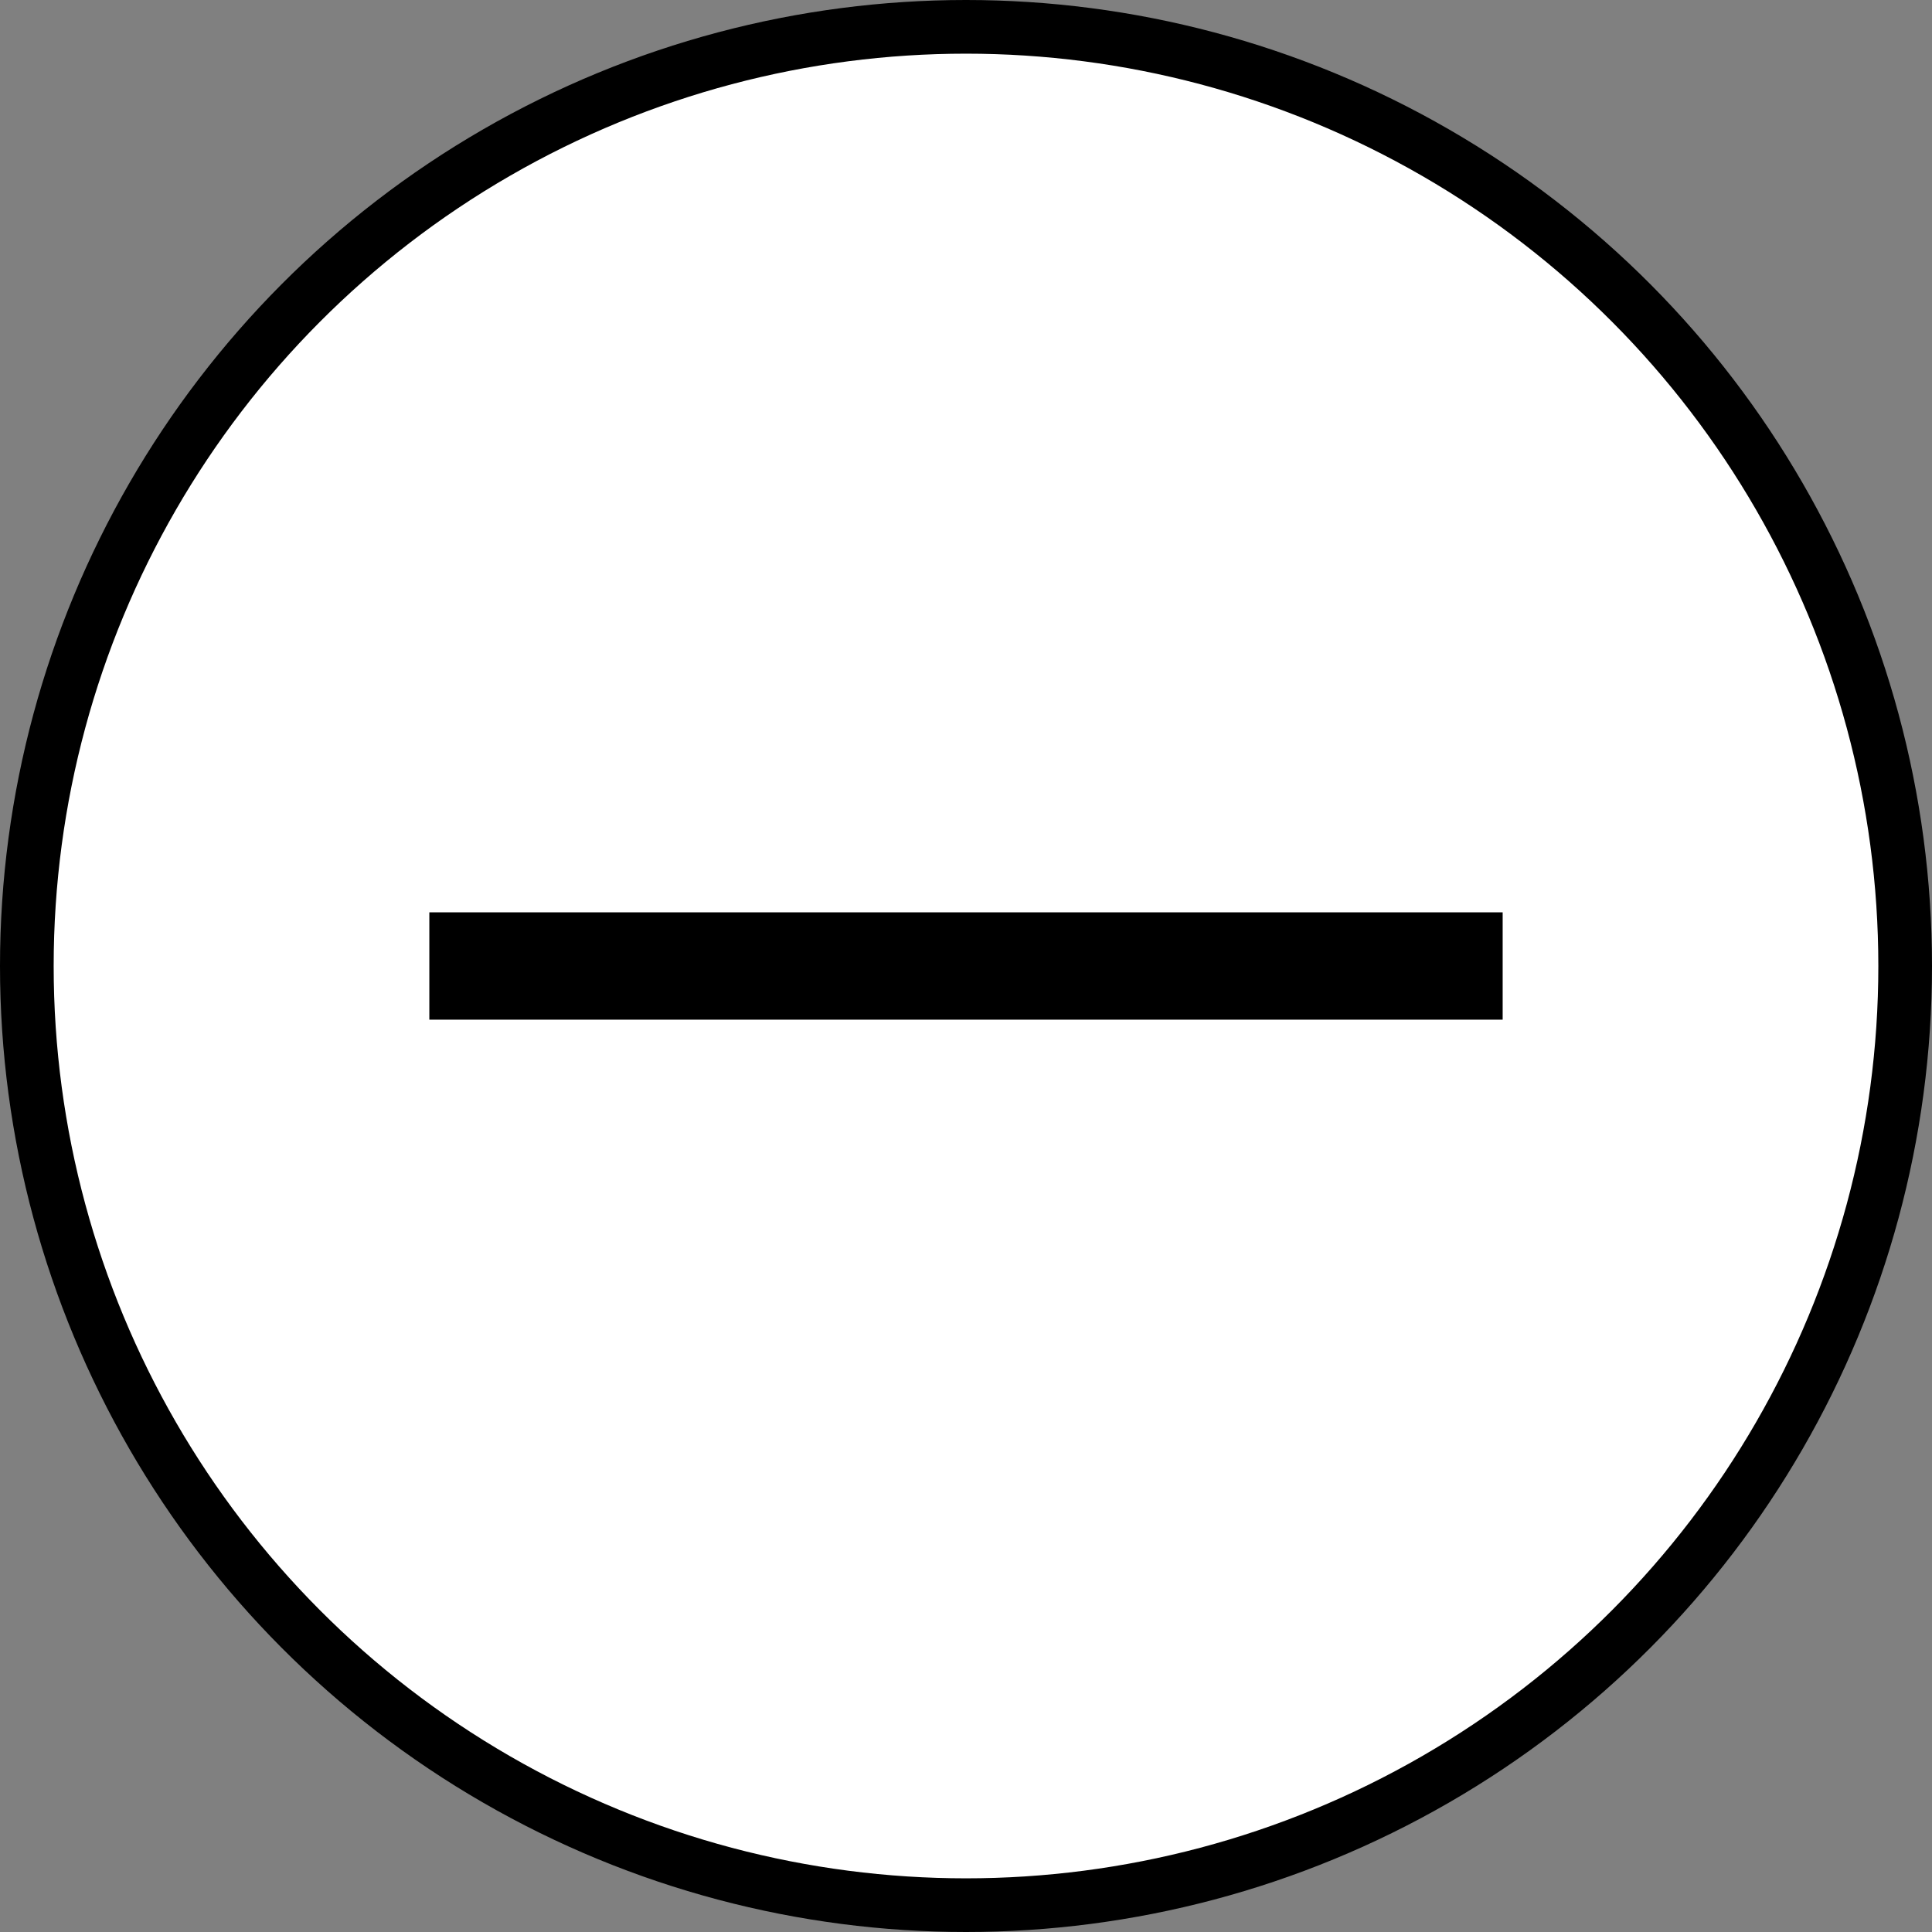 <svg preserveAspectRatio="none" width="100%" height="100%" overflow="visible" style="display: block;" viewBox="0 0 36 36" fill="none" xmlns="http://www.w3.org/2000/svg">
<rect x="0" y="0" width="36" height="36" fill="#808080" stroke="none"/>
<g id="Group 22">
<circle id="Ellipse 32" cx="18" cy="18" r="17.5" fill="white" stroke="black"/>
<line id="Line 120" x1="28" y1="18" x2="8" y2="18" stroke="black" stroke-width="2"/>
</g>
</svg>
